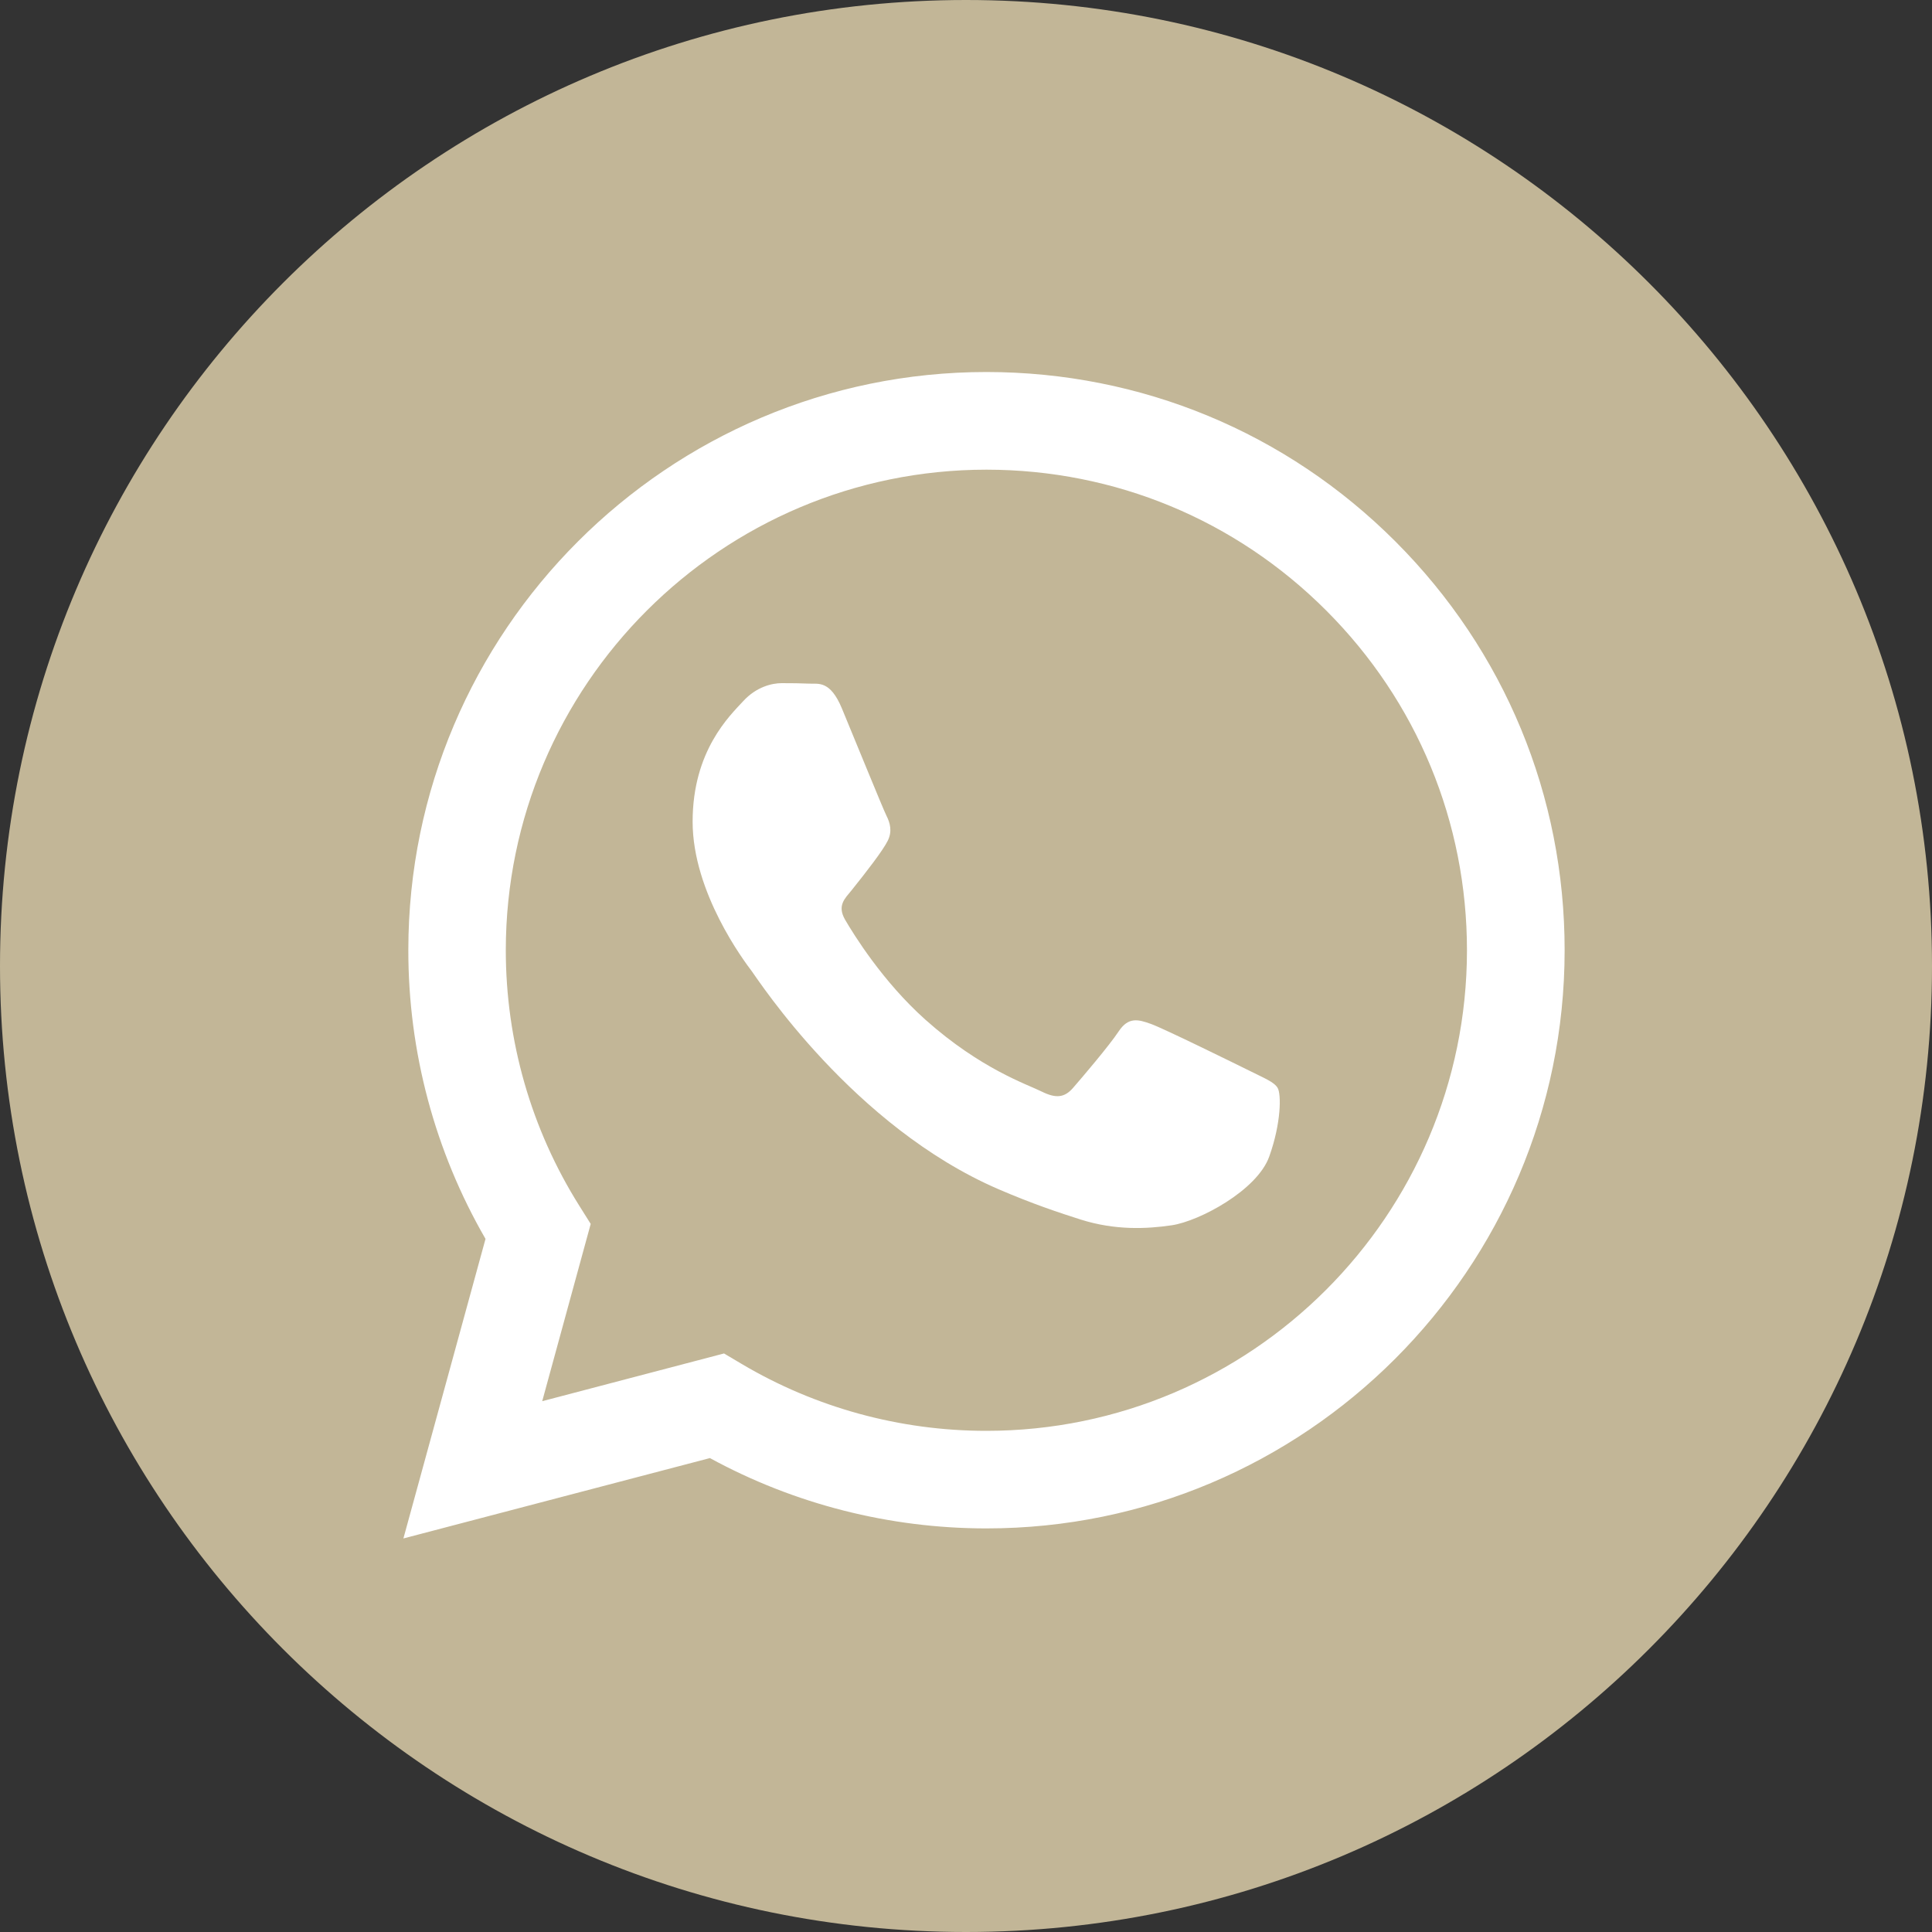 <?xml version="1.0" encoding="UTF-8"?> <svg xmlns="http://www.w3.org/2000/svg" width="20" height="20" viewBox="0 0 20 20" fill="none"><rect x="0" y="0" width="20" height="20" fill="#333333" stroke="none"/><g clip-path="url(#clip0_3027_849)"><circle cx="10" cy="10" r="8.759" fill="white"></circle><path d="M10 0C4.478 0 0 4.478 0 10C0 15.522 4.478 20 10 20C15.522 20 20 15.522 20 10C20 4.478 15.522 0 10 0ZM10.212 15.822C10.212 15.822 10.212 15.822 10.212 15.822H10.21C9.208 15.822 8.223 15.571 7.349 15.094L4.176 15.926L5.026 12.825C4.502 11.918 4.226 10.889 4.227 9.834C4.228 6.535 6.913 3.851 10.212 3.851C11.813 3.852 13.316 4.475 14.446 5.606C15.576 6.737 16.198 8.24 16.197 9.839C16.196 13.138 13.51 15.822 10.212 15.822V15.822Z" fill="#C2B697"></path><path d="M10.213 4.862C7.469 4.862 5.238 7.093 5.236 9.835C5.236 10.775 5.499 11.69 5.997 12.482L6.115 12.67L5.613 14.505L7.495 14.011L7.677 14.119C8.441 14.572 9.316 14.812 10.209 14.812H10.211C12.953 14.812 15.184 12.581 15.186 9.839C15.186 8.51 14.669 7.261 13.73 6.321C12.791 5.381 11.542 4.863 10.213 4.862V4.862ZM13.139 11.973C13.014 12.322 12.417 12.641 12.13 12.684C11.872 12.722 11.546 12.738 11.188 12.625C10.971 12.556 10.692 12.464 10.335 12.31C8.835 11.662 7.855 10.152 7.781 10.052C7.706 9.953 7.17 9.242 7.17 8.506C7.17 7.77 7.556 7.408 7.693 7.259C7.83 7.109 7.993 7.072 8.092 7.072C8.192 7.072 8.292 7.073 8.379 7.077C8.471 7.081 8.594 7.042 8.715 7.333C8.84 7.633 9.139 8.369 9.176 8.443C9.214 8.518 9.239 8.606 9.189 8.705C9.139 8.805 8.973 9.02 8.815 9.217C8.749 9.299 8.662 9.372 8.749 9.522C8.836 9.671 9.137 10.161 9.581 10.557C10.153 11.067 10.634 11.225 10.784 11.3C10.933 11.374 11.021 11.362 11.108 11.262C11.195 11.162 11.482 10.826 11.581 10.676C11.681 10.526 11.781 10.551 11.918 10.601C12.055 10.651 12.79 11.013 12.94 11.087C13.089 11.162 13.189 11.2 13.226 11.262C13.264 11.325 13.264 11.624 13.139 11.973V11.973Z" fill="#C2B697"></path></g><defs><clipPath id="clip0_3027_849"><rect width="20" height="20" fill="white"></rect></clipPath></defs></svg> 